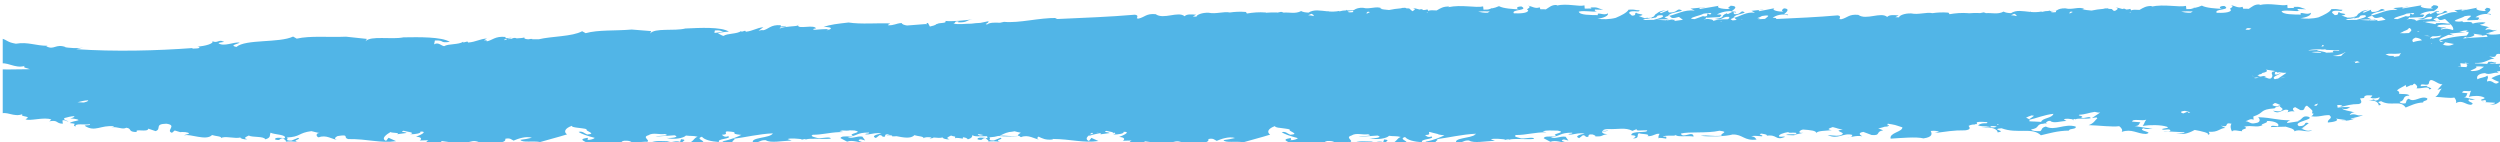 <?xml version="1.0" encoding="utf-8"?>
<!-- Generator: Adobe Illustrator 24.2.3, SVG Export Plug-In . SVG Version: 6.00 Build 0)  -->
<svg version="1.1" id="Capa_2_1_" xmlns="http://www.w3.org/2000/svg" xmlns:xlink="http://www.w3.org/1999/xlink" x="0px" y="0px"
	 viewBox="0 0 1921.8 109.2" style="enable-background:new 0 0 1921.8 109.2;" xml:space="preserve">
<style type="text/css">
	.st0{clip-path:url(#SVGID_2_);}
	.st1{fill:#51B5E7;}
</style>
<g id="Capa_1-2">
	<g>
		<defs>
			<rect id="SVGID_1_" x="2.1" y="-44.4" width="1919.7" height="248.3"/>
		</defs>
		<clipPath id="SVGID_2_">
			<use xlink:href="#SVGID_1_"  style="overflow:visible;"/>
		</clipPath>
		<g class="st0">
			<g>
				<path class="st1" d="M402.9,28.3c-0.1,0.2-0.1,0.4-0.1,0.6C403.1,28.8,403.2,28.6,402.9,28.3z"/>
				<path class="st1" d="M613.7,18.8c-0.1,0.2-0.1,0.4-0.1,0.6C613.8,19.2,613.9,19,613.7,18.8z"/>
				<path class="st1" d="M219.6,109c-1.2,0.2-2.2,0.4-2.8,0.7C218.5,109.5,219.3,109.3,219.6,109z"/>
				<path class="st1" d="M451.2,111.7c0.7-0.2,1.1-0.5,1.3-0.7C451.6,111.2,451.1,111.4,451.2,111.7z"/>
				<path class="st1" d="M619.5,107.1c-0.5,0.2-1,0.4-1.2,0.7C618.7,107.7,619.5,107.4,619.5,107.1z"/>
				<path class="st1" d="M734.6,106.9c-0.1-0.2-0.1-0.4-0.2-0.6C734.4,106.5,734.4,106.6,734.6,106.9z"/>
				<path class="st1" d="M1284.1,15c0.6,0,1.1,0.1,1.6,0.1C1286,14.6,1284.5,14.7,1284.1,15z"/>
				<path class="st1" d="M1971.6,32.6l-3.7,0.4C1968.2,33.1,1969.3,33,1971.6,32.6z"/>
				<path class="st1" d="M1935.7,53.8c0.9-0.1,1.2-0.4,2.3-0.7L1935.7,53.8z"/>
				<path class="st1" d="M2026.4,23.7l-3.8,0.2C2022.9,24,2023.9,24,2026.4,23.7z"/>
				<path class="st1" d="M1981.4,25.9c0.6,0,1.2,0.1,1.8,0.1C1983.5,25.4,1981.8,25.5,1981.4,25.9z"/>
				<path class="st1" d="M1981.4,25.9c-0.4,0-0.7-0.1-1-0.1l1.3,0.5C1981.2,26.1,1981.2,26,1981.4,25.9z"/>
				<path class="st1" d="M1988.2,42.9c0.9,0,1.3-0.3,2.4-0.5L1988.2,42.9z"/>
				<path class="st1" d="M1908.1,15l-2.9,0.1C1905.5,15.3,1906.3,15.3,1908.1,15z"/>
				<path class="st1" d="M1874.3,16.5c0.4,0,0.9,0.1,1.3,0.1C1875.8,16.1,1874.6,16.2,1874.3,16.5z"/>
				<path class="st1" d="M1874.3,16.5l-0.8-0.1l0.9,0.5C1874.1,16.8,1874.1,16.6,1874.3,16.5L1874.3,16.5z"/>
				<path class="st1" d="M1879.3,33.6c0.7,0,1-0.3,1.8-0.5L1879.3,33.6z"/>
				<path class="st1" d="M759.9,109c-1.2,0.2-2.2,0.4-2.8,0.7C758.8,109.5,759.6,109.3,759.9,109z"/>
				<path class="st1" d="M991.5,111.7c0.7-0.2,1.1-0.5,1.3-0.7C992,111.2,991.4,111.4,991.5,111.7z"/>
				<path class="st1" d="M1159.9,107.1c-0.5,0.2-1,0.4-1.2,0.7C1159.1,107.7,1159.8,107.4,1159.9,107.1z"/>
				<path class="st1" d="M1275,106.9c-0.1-0.2-0.1-0.4-0.2-0.6C1274.7,106.5,1274.7,106.6,1275,106.9z"/>
				<path class="st1" d="M1769.9,98.5c0.8,0,1.1-0.2,2.1-0.5L1769.9,98.5z"/>
				<path class="st1" d="M1824.4,15c0.6,0,1.1,0.1,1.6,0.1C1826.4,14.6,1824.8,14.7,1824.4,15z"/>
				<path class="st1" d="M1895.4,24.7C1895.4,24.7,1895.4,24.7,1895.4,24.7C1895.4,24.7,1895.4,24.7,1895.4,24.7
					C1895.4,24.7,1895.4,24.7,1895.4,24.7z"/>
				<path class="st1" d="M2030.4,34.4c3.8-0.8,10.5-2.3,11-3.1c-5.5,1.5-6.1-1.5-11.8,0.4c0.5-0.8,1.4-2.2,4.5-2
					c-4.8-1.5-9.6-1.1-11.6-2.9c4.1,1.3,6.6-0.8,7.4-1.1c-3.6-0.4-10.8,0.3-13.2,1.1c-0.6-2.9-12.9,0.5-9.9-2
					c-1.5,0.8-5.9,0.9-8.3,0.3c0.2-1.3,7.2-2.3,10.2-3.9c14.1-1.8-0.2,2.3,3.1,3.2l10.7-0.5c-1.1-0.4,4.3-2.3-2.8-1.9
					c3.2-2,10-3.5,15.5-2.2c1.2-0.9-2.8-0.7-4-0.7c1.2-0.9,7.9-4.3-0.9-4.6c2.5,0.1-4.2,1.6,0.3,2.5c-3.5,0.5-13.1-0.6-9.3-2.4
					c-4.3,0.6-12.3,2.1-15.8,2.6c-1-1.4,3-0.7,4.8-1.4l-12.3,1.1l3.6,1.5c-9.1-0.9-14.8,3-22,4.3c0.9-2.5,7-2.8,11.7-4.2
					c-4.6-2.8-3,1.6-10.5,1.4c-1-0.4-1.3-1-0.8-1.8l-6,2.3c-1.4-0.2-1.1-0.6-0.5-0.8c-9.4,2.8,0.6,3.3-13,4.8
					c0.9,0.1,1.7,0.2,2.4,0.2c-1.4,0.3-2.9,0.7-4.4,1c-2.6-0.9-4.9-1.8-10.1-0.4c6-1.3,0.2-2.3,8.7-2.6c4.7-1.4-2.6-1-3.6-2.4
					c-2.2,0.5,1.6,2.6-4.7,2.3l0.2-0.4l-10.2,2.9c-8.7-1-19.3,2.7-26.1,1.3c0.6-0.2,1.1-0.5,1.4-0.7c-0.6,0.2-2.3,0.6-3,0.2
					c2.8-0.8,7.9-2.2,8.3-2.9c-4.1,1.5-4.6-1.6-8.9,0.2c0.4-0.7,1.1-2.2,3.4-1.9c-2.9-1.3-5.8-1.3-7.6-2.2c0.3-0.1,0.7-0.2,1-0.3
					c0.8,0,1.5-0.3,2.1-0.6c0.5-0.1,1-0.2,1.3-0.2c-0.4,0-0.8,0.1-1.1,0.1c0.5-0.3,0.9-0.6,1.1-0.7c-2.7-0.5-8.2,0.1-10,0.9
					c-0.4-3-9.7,0.3-7.4-2.2c-1.2,0.8-4.4,0.8-6.3,0.2c0.2-1.3,5.5-2.2,7.7-3.8c10.6-1.7-0.2,2.3,2.3,3.2l8.1-0.3
					c-0.8-0.4,3.2-2.2-2.1-2c2.4-2,7.5-3.4,11.7-2c0.9-0.9-2.1-0.7-3-0.8c0.9-0.9,6-4.2-0.6-4.6c1.9,0.1-3.2,1.5,0.2,2.5
					c-2.7,0.4-9.9-0.8-7-2.5c-3.2,0.6-9.3,1.9-11.9,2.3c-0.8-1.4,2.3-0.6,3.6-1.3l-9.3,1l2.7,1.5c-6.8-1-11.1,2.8-16.6,4
					c0.7-2.5,5.3-2.8,8.8-4.1c-3.5-2.9-2.2,1.6-7.9,1.2c-0.7-0.4-0.9-1-0.6-1.6c0.6,0.1,1.1,0.2,1.6,0.3c1.2-0.9-2.6-0.7-3.8-0.7
					c1.2-0.9,7.4-4.3-0.8-4.6c2.4,0.1-4,1.6,0.3,2.5c-3.3,0.5-12.2-0.6-8.7-2.4c-4,0.6-11.5,2.1-14.8,2.5c-1-1.4,2.8-0.7,4.4-1.4
					l-11.5,1.1l3.3,1.5c-8.5-0.9-13.8,3-20.6,4.3c0.9-2.5,6.5-2.8,10.9-4.2c-4.3-2.8-2.8,1.6-9.8,1.4c-1-0.4-1.2-1-0.8-1.8l-5.6,2.3
					c-0.8-0.1-1-0.3-0.9-0.5c1.8-0.9,3.7-1.6,4.5-1.7c-3.6,0.2-5.5,1.2-7,2.5c-1.2,0.6-1.4,1.1-1.6,1.5c-0.3,0.3-0.5,0.6-0.8,0.9
					c-0.8,0.4-2.5,0.8-6.7,1.2c-1.8-0.5-3.3-1.3-4.8-1.8c0.4,0,0.9,0,1.5-0.1c4.4-1.4-2.4-1-3.3-2.4c-1.9,0.5,0.8,2.2-3.3,2.3
					c-0.9-1.1-3.7-2.1-0.9-3.2c3.8-0.7,6.4,0.8,6.8-0.9c-4,0.1-2.5-0.9-8.5-0.5c-1.1,2.2-5.6,4.5-9.9,6.3c-4.5,1.2-10.4,1.3-14,0.6
					c4.6-0.3,9.1-2.5,7.9-4.1c-2.6,2.3-8.9-1.7-7.5,1.4c-5.3-0.1-14.2,0.1-14.8-2.7c5-1.1,9.9,0.5,14.1-0.2c-1.2,0-2.3-0.7-1.6-1.4
					l6.3,0.2c-4.8-1.3-3.8-2.2-9.9-1.8c0.4,0.2,1.2,0.6,0.6,0.8c-1.5,0-3.4,0.1-4.9,0.1l-0.2-2.5c-4.5,1.2-13.3-1.8-21.6,0.2
					l0.7-0.5c-4.4-0.3-6.1,1.8-8.8,3.4c-0.9-0.1-2.1-0.2-4.2-0.1c-0.1-0.5-0.4-1-0.5-1.5c-3.6,1.3-5.5-0.7-9.1-1.3
					c4.2,1.4-2.8,2.7,0.2,3.5c0.2,2.5-7.2,2.6-11,2.4c-2.3-3.2,11.7-1.9,6-5.2c-3.8-0.2-4.7,1.6-2,2.2c-4.7-0.3-11.9-0.6-15.4-2.5
					c-2,0.9-3.5,1.3-4.9,1.6c-0.5,0-1,0-1.6,0.1c0.1,0,0.3,0.1,0.4,0.2c-0.8,0.2-1.6,0.4-2.4,0.7c-1.2,0-2.4,0-3.4,0.1l-0.3-2.5
					c-5.6,1.3-16.5-1.6-26.8,0.6l0.9-0.5c-4.8-0.2-7,1.4-9.8,3c-2.9-0.2-4.9-0.2-6.2,0.2c-0.1,0.1-0.2,0.3-0.2,0.4
					c-0.1-0.5-0.4-0.9-0.7-1.4c-1.2,0.4-2.3,0.5-3.3,0.5c-0.2-0.3-0.6-0.5-1.5-0.7l-1.3,0.3c-1.6-0.4-3.2-1-5.3-1.2
					c3.3,0.9,1,1.7-0.1,2.5l-1.1,0.2l-1.7-1.5c-0.7-0.1-1.4-0.1-2.2-0.1c-0.2-0.1-0.4-0.2-0.8-0.4c-1.6-0.1-2.8,0.1-3.5,0.4
					c-3.1,0.2-6,0.7-9,1.3c-2.7-0.2-5.2-0.5-7.2-1.1c0.6-0.1,1.2-0.1,1.6-0.1c-3.8-2.2-9.3,0.9-14.4-0.5c-3-0.2-5.5,0.6-6.8,1.6
					c-1.8,0.5-3.5,0.4-5.4,0.4c0-0.2-0.1-0.4-0.2-0.5c-0.2,0.2-0.4,0.4-0.6,0.5c-1.6,0-3.3,0.2-5.4,0.8l0.2-0.4
					c-3,0.6-5.8,0.6-8.4,0.4l0-0.3l-0.8,0.2c-5.6-0.5-10.3-1.7-14.5,1c-2.3-0.1-4.3-0.4-5.7-1.2c-4.4,2.4-9.1,0.8-13.6,1.2
					c-0.3-0.2-0.8-0.4-1.8-0.6l-2.8,0.6c-0.1-0.1-0.4-0.1-0.9-0.1c-2.6-0.1-5.2,0-7.9,0.2l-0.1-0.1c-5.2-0.4-9.9,0-14.5,0.8
					c-0.2-0.4-0.4-0.8-0.8-1.2c-4.8-0.4-8.7-0.1-12.3,0.4c-4.6-1-10.6,1.4-16.3,0.2c-5.3-0.2-9.3,1.7-9.4,3c-0.9,0-1.8-0.1-2.8-0.1
					l2.6-1.4c-3.8-0.2-7-0.7-8.9,1.2c-4.8-4.2-16.1,2.8-22.2-1.6c-7.3-0.7-8.3,2.3-13.2,3.4c-0.4,0-0.8-0.1-1.3-0.2
					c0.3-1,1.4-2.4-1.4-2.8c-16,1.4-30.8,2-47.3,2.8c0.4-0.5,0.4-1-2.6-0.9c2.4-2,7.5-3.4,11.7-2c0.9-0.9-2.1-0.7-3-0.8
					c0.9-0.9,6-4.2-0.6-4.6c1.9,0.1-3.2,1.5,0.2,2.5c-2.7,0.4-9.9-0.8-7-2.5c-3.2,0.6-9.3,1.9-11.9,2.3c-0.8-1.4,2.3-0.6,3.6-1.3
					l-9.3,1l2.7,1.5c-6.8-1-11.1,2.8-16.6,4c0.7-2.5,5.3-2.8,8.8-4.1c-3.5-2.9-2.2,1.6-7.9,1.2c-0.7-0.4-0.9-1-0.6-1.6
					c0.6,0.1,1.1,0.2,1.6,0.3c1.2-0.9-2.6-0.7-3.8-0.7c1.2-0.9,7.4-4.3-0.8-4.6c2.4,0.1-4,1.6,0.3,2.5c-3.3,0.5-12.2-0.6-8.7-2.4
					c-4,0.6-11.5,2.1-14.8,2.5c-1-1.4,2.8-0.7,4.4-1.4l-11.5,1.1l3.3,1.5c-8.5-0.9-13.8,3-20.6,4.3c0.9-2.5,6.5-2.8,10.9-4.2
					c-4.3-2.8-2.8,1.6-9.8,1.4c-1-0.4-1.2-1-0.8-1.8l-5.6,2.3c-0.8-0.1-1-0.3-0.9-0.5c1.8-0.9,3.7-1.6,4.5-1.7
					c-3.6,0.2-5.5,1.2-7,2.5c-1.2,0.6-1.4,1.1-1.6,1.5c-0.3,0.3-0.5,0.6-0.8,0.9c-0.8,0.4-2.5,0.8-6.7,1.2c-1.8-0.5-3.3-1.3-4.8-1.8
					c0.4,0,0.9,0,1.5-0.1c4.4-1.4-2.4-1-3.3-2.4c-1.9,0.5,0.8,2.2-3.3,2.3c-0.9-1.1-3.7-2.1-0.9-3.2c3.8-0.7,6.4,0.8,6.8-0.9
					c-4,0.1-2.5-0.9-8.5-0.5c-1.1,2.2-5.6,4.5-9.9,6.3c-4.5,1.2-10.4,1.3-14,0.6c4.6-0.3,9.1-2.5,7.9-4.1c-2.6,2.3-8.9-1.7-7.5,1.4
					c-5.3-0.1-14.2,0.1-14.8-2.7c5-1.1,9.9,0.5,14.1-0.2c-1.2,0-2.3-0.7-1.6-1.4l6.3,0.2c-4.8-1.3-3.8-2.2-9.9-1.8
					c0.4,0.2,1.2,0.6,0.6,0.8c-1.5,0-3.4,0.1-4.9,0.1l-0.2-2.5c-4.5,1.2-13.3-1.8-21.6,0.2l0.7-0.5c-4.4-0.3-6.1,1.8-8.8,3.4
					c-0.9-0.1-2.1-0.2-4.2-0.1c-0.1-0.5-0.4-1-0.5-1.5c-3.6,1.3-5.5-0.7-9.1-1.3c4.2,1.4-2.8,2.7,0.2,3.5c0.2,2.5-7.2,2.6-11,2.4
					c-2.3-3.2,11.7-1.9,6-5.2c-3.8-0.2-4.7,1.6-2,2.2c-4.7-0.3-11.9-0.6-15.4-2.5c-2,0.9-3.5,1.3-4.9,1.6c-0.5,0-1,0-1.6,0.1
					c0.1,0,0.3,0.1,0.4,0.2c-0.8,0.2-1.6,0.4-2.4,0.7c-1.2,0-2.4,0-3.4,0.1l-0.3-2.5c-5.6,1.3-16.5-1.6-26.8,0.6l0.9-0.5
					c-4.8-0.2-7,1.4-9.8,3c-2.9-0.2-4.9-0.2-6.2,0.2c-0.1,0.1-0.2,0.3-0.2,0.4c-0.1-0.5-0.4-0.9-0.7-1.4c-1.2,0.4-2.3,0.5-3.3,0.5
					c-0.2-0.3-0.6-0.5-1.5-0.7l-1.3,0.3c-1.6-0.4-3.2-1-5.3-1.2c3.3,0.9,1,1.7-0.1,2.5L1085,8l-1.7-1.5c-0.7-0.1-1.4-0.1-2.2-0.1
					c-0.2-0.1-0.4-0.2-0.8-0.4c-1.6-0.1-2.8,0.1-3.5,0.4c-3.1,0.2-6,0.7-9,1.3c-2.7-0.2-5.2-0.5-7.2-1.1c0.6-0.1,1.2-0.1,1.6-0.1
					c-3.8-2.2-9.3,0.9-14.4-0.5c-3-0.2-5.5,0.6-6.8,1.6c-1.8,0.5-3.5,0.4-5.4,0.4c0-0.2-0.1-0.4-0.2-0.5c-0.2,0.2-0.4,0.4-0.6,0.5
					c-1.6,0-3.3,0.2-5.4,0.8l0.2-0.4c-3,0.6-5.8,0.6-8.4,0.4l0-0.3l-0.8,0.2c-5.6-0.5-10.3-1.7-14.5,1c-2.3-0.1-4.3-0.4-5.7-1.2
					c-4.4,2.4-9.1,0.8-13.6,1.2c-0.3-0.2-0.8-0.4-1.8-0.6L982,9.7c-0.1-0.1-0.4-0.1-0.9-0.1c-2.6-0.1-5.2,0-7.9,0.2L973,9.6
					c-5.2-0.4-9.9,0-14.5,0.8c-0.2-0.4-0.4-0.8-0.8-1.2c-4.8-0.4-8.7-0.1-12.3,0.4c-4.6-1-10.6,1.4-16.3,0.2c-5.3-0.2-9.3,1.7-9.4,3
					c-0.9,0-1.8-0.1-2.8-0.1l2.6-1.4c-3.8-0.2-7-0.7-8.9,1.2c-4.8-4.2-16.1,2.8-22.2-1.6c-7.3-0.7-8.3,2.3-13.2,3.4
					c-0.5,0-0.8-0.1-1.3-0.2c0.3-1,1.4-2.4-1.5-2.8c-19.8,1.7-37.7,2.3-59.2,3.3c-0.7,0-1.4,0-2.1,0c0.3-0.3,1.3-0.6,1.8-0.8
					c-14.6-0.2-28.9,4.1-41.1,3c-0.7,0.2-1.9,0.4-3.1,0.7c-4.2-0.2-7.9-0.3-10,1.4c-0.3-0.2-0.7-0.4-1-0.5c1.1-0.4,2.2-1,2.2-2.1
					l-6.3,1.3c-2.1,0-4.5,0.3-7,0.6c-4.9-0.1-9.7,1-14-0.2c2.3,0.3,0.7-2.5,4.5-1.3c-0.6,0.2-0.2,0.4-0.8,0.5
					c8.2,0.1,5.2-1.4,11.2-2.3c-6.7,0.9-15.1,1.7-20.8,1.2c1.4,2.2-4.9,1-6.6,2.5l-0.4-0.2c0,1-3.8,1.7-4.9,2l-1.5-2.8
					c-1.5,0.2-1,0.7-0.9,1.1c-0.3-0.1-0.6-0.1-1-0.2c-4.8,0.4-9.4,0.8-14.1,1.1c-2.2-0.3-3.9-0.9-4.2-1.9c-4.6,0.3-5.8,2-10.6,1.7
					c0.4-0.7,1.5-1,1.7-1.4c-10-0.4-22.3,0.8-31.9-0.7c-7.7,0.9-14.4,1.5-19.2,3.5c2.1-0.3,8.2,0.3,4.4,2c-0.3,0.2-0.6,0.2-0.9,0.3
					c-0.4,0-0.8,0-1.2,0.1c0.2-0.4,1.6-0.7,2.3-0.9c-3.8,0-7.7,0.3-11.4,0.6c-1.5-0.3-2.4-0.5,1-1.1c-1.7-3.2-13.9,0.9-13.8-2.3
					c-1.5,1-10.7,0.6-14,2.4c-0.8-1.4,4.9-1.1,4.9-2l-4.2,0.5l0-1c-8-0.7-9.4,3.3-14.1,4l0.2-0.4l-3.2,0.6l3.7-2.7
					c-5.1,0.5-7.7,2.8-13.4,3.5l-0.6-0.8l-3.4,1c0.6-0.2,0.8-0.5,0.4-0.8c-3.2,2.5-10.6,1.7-13.6,3.8c-1.5-0.2-2.8-1.5-4.4-1.8
					c1-0.4,2.2-0.8,4.8-1.2c0.8,0,1.9-0.1,3.7-0.3c-6-3.8-22.4-2.9-33.4-2.4c-8.8,2.2-23.5-0.7-27.2,3.9l0.9-1.9l-15-1.2
					c-12.7,1.1-25.8,0.1-35.4,2.8l-2.7-1.5c-7.6,4.2-23.5,3.8-33.4,6.2c-1.6-0.1-3.4,0-5.1,0c0.1-0.1,0.2-0.2,0.3-0.3
					c-0.9-0.1-2,0.1-3.1,0.3c-1.9-0.1-3.3-0.3-3.3-1.4c-0.7,0.4-3,0.5-5.7,0.7c-1.6-0.8-2.8-0.2-4,0.3c-0.8,0.1-1.6,0.2-2.3,0.3
					c-0.3-0.1-0.6-0.2-0.9-0.3c1.5-0.2,3.1-0.3,3.1-0.8l-4.5,0.4v-1c-8.1-0.8-10,2.6-14.5,3.4l0-0.8c-0.8,0-1.4,0-2.1,0l2.3-1.4
					c-5.5,0.3-8.3,2.6-14.4,3.1l-0.6-0.8l-3.7,0.9c0.6-0.1,0.8-0.5,0.4-0.7c-3.5,2.4-11.4,1.4-14.6,3.4c-2.4-0.4-4.5-3.4-7.7-1.4
					l0.6-3c8.1-0.3,3,2.2,11.5,1.1c-6.3-4-23.9-3.7-35.6-3.5c-9.5,1.9-25.1-1.5-29.2,3l1-1.8l-16-1.7c-13.6,0.6-27.5-0.9-37.9,1.5
					l-2.8-1.6c-10.7,5.1-36.5,1.8-43.6,8c-6-1.4,1.8-2.3,2.5-3.4c-4.5-0.6-12,3.4-16.2,0.6c0-1,6.3-0.8,3.5-1.4
					c-3.2-1.8-4.6,1.7-8.3-0.3c1.6,1.9-5.9,3.9-11.4,4.2c0.7,0.1,1.1,0.2,1.4,0.3c0.8,1.4-3.3,1.1-5.5,1.3c0,0,0.2-0.4,0.8-0.5
					c-28.1,2.1-60.3,2.9-89.9,0.9l5.5-1.3c-4.2,1-11.8,0.2-14.2-0.2l0.6-0.1c-7.9-2.9-8.9,2.7-15-0.7l1.2-0.3
					c-9.5,0-15.2-3.2-24.5-1.6C5.2,32.4,6,30.9,1,29.5c-4.2,0-6.3,1.8-6.5,2.2l2,0.2c1.3,1-0.4,1.3-2.6,1.5
					c-1.7-0.9-2.9-1.7-6.1-2.7c-5.1-0.4-7.6,1.2-7.9,1.6l2.4,0.3c2.5,1.9-5.4,0.9-9.1,1.4c2.5,2.9,0.7,6.9,10.7,10.4
					c7.6-0.3,7,4.9,15.5,5.1c5.1-3.1,11.9,3.7,19.9,1.1c-2.8,1.4,2.1,1.8,3.7,2.6c-10.6,0.2-21.1,0.3-31.3,0l6.3-1.5
					c-4.9,1.2-13.6,0.7-16.4,0.4l0.7-0.2c-9.2-2.6-10.3,3.1-17.4-0.1l1.4-0.3c-11,0.4-17.7-2.6-28.4-0.6c-8.5-0.9-7.6-2.4-13.5-3.6
					c-4.9,0.2-7.2,2-7.5,2.4l2.4,0.1c2.6,1.6-5.1,1.5-8.6,2.4c2.6,2.6,1.3,6.8,11.3,9.2c7.3-1.1,7.2,4.1,15.4,3.4
					c4.6-3.7,11.8,2.3,19.2-1c-3.9,2.5,9,1.1,2.5,3.9c2.1,1.2,8.5-0.3,14.4-0.8c1.3,2.2,2,4.8,8.1,6.8c-1.8,0.2-3.9,0.3-5.3,0.6
					c2.3,2.7,1.1,6.8,10,9.6C-7.2,83.2-7.5,88.4,0,88c4.3-3.5,10.7,2.7,17.5-0.4c-3.6,2.4,8.1,1.4,2.1,4c2.8,1.9,14.5-2,19.9,0.3
					c-0.9,0.5-0.7,1.1-1.9,1.4c7.5-1.4,5.1,1.7,10.7,1.8L48,92.6c2.1-0.8,2.8,1,4.7,0.6c-1.5-0.3-4.7-1.5-3-2.5
					c2.6-0.6,4.7-1.4,7.5-1.4c0,1-1.9,1.4-3.2,1.7c0,0,6,0.3,6.4,1.4c-2.1,0.8-4.9,0.8-6.8,2.2c7.9,0.8,0.6,0.8,4.5,2.8
					c-1.1-3,6.8-1.2,11.1-1.9c0.4,1.2-3,0.4-4.1,1.2c8.1,5.2,12.2-0.8,22.6,0.4c-0.2,0.4-1.5,0.7-2.1,0.8c4.9-0.8,8.3,2,11.5,0.3
					c4.7,0.6,0.8,3.3,8.1,3.3c-2.1-3,8.5,0.6,8.8-2.6l5.6,1.9c4.9-1.7-1.3-5.5,8.3-5.7c8.8,1.2-0.9,5.3,4.3,7l2.1-1.8l4.3,1.3
					l-0.6,0.1c2.6-0.6,7.2,0,7.3,0.9c-0.4,0.7-3.2,0.7-3.6,1.5c4.2-1.6,16.8,4.5,21.3-0.3c2.5,0.9,7.7,0.9,7,2.4
					c2.3-2.1,11.4,0.8,14.8-0.6c-0.5,0.7,2.8,1.9,5.3,1.4c-3.4-0.8-1.3-1.6,1.1-2.8c3,1.6,11.5,0.3,12.8,2.9c4.7-1.4,3-3.2,4-5.1
					c3,1.6,12.6,1.3,10.9,4.3c-2.6-0.4-8.3-1-7.3,1c4.9,1.1,2.1-0.8,6.2-1.1c-0.3,0.5,2.7,1.8,2,2.7c2.4-0.3,5.7-0.3,9.1,0.3
					c-5.3-1.4,3.4-2.1,0.2-3.2l-5.1,2.1c-6.2,0.1-1.3-1.6-3.6-2.4c10.9-0.5,8.8-3.6,19-4.9c1.9,0.5,5.3,1.4,6.4,1.4
					c-3.4,0.1-2.8,2.9-0.8,3.4c5.7-2.3,10.2,1.5,14.9,2.1c-4.1-0.7-1.9-2.4-0.4-3.1c9.8-1.6,3.8,1.1,8.1,2.3
					c15.1-0.2,24.8,3.4,36.9,1.6l-5.8-2.6l-1.9,2.4c-4.5-1.9,0.9-5.3,3.4-6.8c0.6,0.8,8.1,0.4,5.1,1.7l7.3-1c-1.1-1-5.8-0.6-2.4-1.7
					c2.4,0.8,9.8,1.3,5.1,2.7c3.8,0.1,8.7-0.7,7.9-2.1c6.2-0.1-0.6,3-3.4,4c4.9,0.2,4.3,2.2,2.8,2.9l6.8-0.2c-1.5,0.6-1.5,1.6-3,2.3
					c4.5,0.9,7.7-1.7,11.5,0.3l1.7-2c12.4,1.7,11.1,2,22.6,2.3l-1.9-1.5c8.8-2.6,6.4,2.4,18.1,1.4c6.6-0.9,10.9-1.5,10-3.9
					c3.8-0.9,4.7,0.6,6.4,1.4c3-1.3,9.4-3.7,14.1-2.2c-3.2,0.7-5.8,1.3-8.8,1.6c0.9,2.4,10.2,0.6,15.1,1.7
					c3.4-1.1,14.5-3.9,20.7-5.9c-2.8-1.9-1.7-4.7,3.8-6.6c-0.9,1.5,7.5,1.5,11.3,2.6c-1.9,1.4,8.5,3.5,0.4,4.1
					c-2.3-0.8-3.4-2.8-6.6-2c1.9,1.5,7,3.2,12.4,4.6c-0.4,0.7-3.2,1.7-6,1.6c1.5-0.6,0.6-1.1,0.4-1.7c-9.8,1.6,2.1,3.4,0.6,5.2
					c2.6-0.5,8.2-0.1,5.6-1.5c5.1,3.6,15.6-1.9,21.1,1c0.2-0.4-3-1.6,0.9-2.4c5.8-0.3,5.3,1.4,7.7,2.1c1.7-1,10.5-1.7,9.6-1.2
					c3.8-0.9-4.1-3.6,1.3-5.1c3.6-2.4,8.5-0.3,12.8-1c5.1,1.7-5.1,1.1-7.2,2l14.5-1c4.3,1.3-1.9,2.4-6.2,2c5.8,1.6,13.2,0.2,15-1.8
					c3.6,0.5,5.5,0,9,0.9c-3.4,1.1-3.2,4.6-8.5,5.1c-8.8-0.3,3.2-2.6-4.3-3.2l-0.7,2.1c-3.2-1.2-5.7,0.3-9.2,0.5
					c-1.9-0.5,0.4-0.7,1.7-1c-6.2,0.1-11.1-1-15.8,1.3c8.3,2,20.9-0.5,24.6,1.9l16.6-2.8c0-1-5.8-2.5-1.1-3.9
					c1.9,2.4,6.8,3.6,13.2,4.1c-2.3-2.7,10.3-2.3,7-4.5c-3,1.3-4.5-0.9-4.9-1.1c6.2-0.1,0.8-2.4,4.3-2.6c11.3,0.7-0.4,1.7,10.7,2.7
					c-2.3,1.2-8.3,3.8-14.5,4.9c0.4,1.2,6.2-0.1,8.8,1.2c-3.6-1.4,2.6-2.5-0.4-3.1c9-1.1,19.5-3.7,30.3-4.2
					c-1.7,3.9-18.4,2.9-15,7.5c5.3-0.6,5.3-2.5,9.6-2.2c3.6,2.4,12.6,0.4,19.9,0.3l-3.2-1.2c2.8-0.9,7.9-0.2,11.1,0.1l-0.8,0.5
					l3.2-0.7c0.5,0.1,0.6,0.2,0.6,0.4c3.5-1.2,12.4,0,19.1-0.6c0-1.9-6.6-0.1-9.8-0.4c-0.9-0.4-7-1.3-4-2.6c7.2,0,12.6-1.7,20-2
					c0.2,0,0.4,0,0.7,0c0,0,0,0,0,0c0.9,0,1.8-0.1,2.8-0.1l-3-0.6c0.7-0.3,1.5-0.5,2.3-0.6c1.8,0.1,4.2,0.3,5.6-0.1
					c1.2,0,2.4,0.1,3.6,0.1c8.1,1.4-6,2.6-1.1,3.8c-3.2,1.7-8.8-0.3-9.6,2.1l5.1,2.7c4.3-1.6,9,0.9,12,0.5l-3.2-1.2
					c0.6-2.1,3.6-0.5,5.1-0.2l-2.2-3c-4.7-0.6-7.9,2.1-11.3,0.3c8.3-0.9,6.4-3.4,16.4-3.4c0.4,1.2-1.9,0.4-3,1.3
					c3.4,0.8,7-1.6,12.6-0.6c-3.2,0.7-8.3,1.9-4.3,3.5l3-2.3c2.6,0.4,1.5,1.3,2.5,1.3c3.6,0.5-0.8-2.4,4.9-1.8c0,0,0.1,0,0.1,0.1
					c-0.9,0.2-2,0.4-2.2,0.8c0.9-0.3,2.2-0.3,3.8-0.1c0.5,0.2,0.7,0.5,0.3,0.7c1.8,0,2.8,0,3.5-0.1c5.1,1,11,2.2,13.7-0.8
					c2.5,0.9,7.7,0.9,7,2.4c1-1,3.5-0.9,6.2-0.7c-0.4,0.3-1,0.6-1.5,0.9c1.8-0.1,2.7-0.4,3.1-0.8c2.7,0.3,5.4,0.5,7-0.1
					c-0.5,0.7,2.8,1.9,5.3,1.4c-3.4-0.8-1.3-1.6,1.1-2.8c0.8,0.4,1.9,0.6,3.2,0.8c-0.1,0.4-0.1,0.9,0,1.3c0.4-0.8,5.1,0.2,6,0.3
					c-0.4-0.2,0-0.7,0-1.1c1.8,0.2,3.2,0.7,3.7,1.6c3.2-0.9,3.4-2.1,3.6-3.4c0,0,0-0.1,0-0.1c0.4,1.8,6.4,1,11,1.1
					c0.5,0.4,0.7,0.9,0.3,1.5c-2.6-0.4-8.3-1-7.3,1c4.9,1.1,2.1-0.8,6.2-1.1c-0.3,0.5,2.7,1.8,2,2.7c2.4-0.3,5.7-0.3,9.1,0.3
					c-5.3-1.4,3.4-2.1,0.2-3.2l-5.1,2.1c-6.2,0.1-1.3-1.6-3.6-2.4c3.3-0.2,5.4-0.6,7-1.1c4.7,0.5,11,0.5,16.2,0
					c0.3,0.4,0.7,0.8,1.3,0.9c5.7-2.3,10.2,1.5,14.9,2.1c-3.1-0.5-2.6-1.7-1.5-2.5c2.8,1.3,5.4,2.9,11.1,2.2
					c-0.1-0.2-0.2-0.3-0.3-0.4c14.2,0.1,23.6,3.3,35.3,1.6L839,106l-1.9,2.4c-2.7-1.1-1.9-2.8-0.2-4.2l2.6,0.1l-1.5-0.3l7.3-1.6
					c1.1,0.2,1.7,0.4,0.4,0.9l7.3-1c-1.1-1-5.8-0.6-2.4-1.7c1,0.3,3,0.6,4.6,1c0.3,0.3,0.5,0.6,0.4,1.1c0.1-0.3,0.4-0.6,0.7-0.8
					c1.3,0.4,1.6,0.8-0.5,1.5c3.8,0.1,8.7-0.7,7.9-2.1c6.2-0.1-0.7,3-3.4,4c4.9,0.2,4.3,2.2,2.8,2.9l6.8-0.2c-1.5,0.6-1.5,1.6-3,2.3
					c4.5,0.9,7.7-1.7,11.5,0.3l1.7-2c12.4,1.7,11.1,2,22.6,2.3l-1.9-1.5c8.8-2.6,6.4,2.4,18.1,1.4c6.6-0.9,10.9-1.5,10-3.9
					c3.8-0.9,4.7,0.6,6.4,1.4c3-1.3,9.4-3.7,14.1-2.2c-3.2,0.7-5.8,1.3-8.8,1.6c0.9,2.4,10.2,0.6,15.1,1.7
					c3.4-1.1,14.5-3.9,20.7-5.9c-2.8-1.9-1.7-4.7,3.8-6.6c-0.3,0.6,0.9,1,2.7,1.3l-0.8,0.1c0.4-0.1,0.7-0.1,1-0.1
					c2.6,0.4,6.2,0.7,8.4,1.3c-1.9,1.4,8.5,3.5,0.4,4.1c-2.3-0.8-3.4-2.8-6.6-2c1.9,1.5,7.1,3.2,12.4,4.6c-0.4,0.7-3.2,1.7-6,1.6
					c1.5-0.6,0.6-1.1,0.4-1.7c-9.8,1.6,2.1,3.4,0.6,5.2c2.6-0.5,8.2-0.1,5.6-1.5c5.1,3.6,15.6-1.9,21.1,1c0.2-0.4-3-1.6,0.9-2.4
					c5.8-0.3,5.3,1.4,7.7,2.1c1.7-1,10.5-1.7,9.6-1.2c3.8-0.9-4.1-3.6,1.3-5.1c3.6-2.4,8.5-0.3,12.8-1c5.1,1.7-5.1,1.1-7.2,2l14.5-1
					c4.3,1.3-1.9,2.4-6.2,2c5.8,1.6,13.2,0.2,15-1.8c3.6,0.5,5.6,0,9,0.9c-3.4,1.1-3.2,4.6-8.5,5.1c-8.8-0.3,3.2-2.6-4.3-3.2
					l-0.7,2.1c-3.2-1.2-5.7,0.3-9.2,0.5c-1.9-0.5,0.4-0.7,1.7-1c-6.2,0.1-11.1-1-15.8,1.3c8.3,2,20.9-0.5,24.6,1.9l16.6-2.8
					c0-1-5.8-2.5-1.1-3.9c1.9,2.4,6.8,3.6,13.2,4.1c-2.3-2.7,10.3-2.3,7.1-4.5c-3,1.3-4.5-0.9-4.9-1.1c5.5-0.1,1.9-1.9,3.4-2.4
					c2.1,0.5,4.2,1.2,6.3,1.6c0.3,0.3,1.5,0.7,5.2,1c-2.3,1.2-8.3,3.8-14.5,4.9c0.4,1.2,6.2-0.1,8.8,1.2c-3.6-1.4,2.6-2.5-0.4-3.1
					c9-1.1,19.4-3.7,30.3-4.2c-0.1,0.2-0.2,0.3-0.3,0.4c-0.9,0-1.9,0-2.7-0.2c0.9,0.2,1.7,0.3,2.5,0.4c-3.3,3.1-17.6,2.4-14.4,6.8
					c5.3-0.6,5.3-2.5,9.6-2.2c3.6,2.4,12.6,0.4,19.9,0.3l-3.2-1.2c2.8-0.9,7.9-0.2,11.1,0.1l-0.8,0.5l3.2-0.7
					c0.5,0.1,0.6,0.2,0.6,0.4c3.5-1.2,12.4,0,19.1-0.6c0-1.9-6.6-0.1-9.8-0.4c-0.9-0.4-7-1.3-4-2.6c8.3,0,14.1-2.2,23.5-2.1l-3-0.6
					c3-1.3,7-0.6,11.5-0.7c8.1,1.4-6,2.6-1.1,3.8c-3.2,1.7-8.8-0.3-9.6,2.1l5.1,2.7c4.3-1.6,9,0.9,12,0.5l-3.2-1.2
					c0.6-2.1,3.6-0.5,5.1-0.2l-2.2-3c-4.7-0.6-7.9,2.1-11.3,0.3c8.3-0.9,6.4-3.4,16.4-3.4c0.4,1.2-1.9,0.4-3,1.3
					c3.4,0.8,7-1.6,12.6-0.6c-3.2,0.7-8.3,1.9-4.3,3.5l3-2.3c2.6,0.4,1.5,1.3,2.6,1.3c3.6,0.5-0.8-2.4,4.9-1.8
					c0.8,0.4,2.8,1,1.9,1.5c6.6,0.1,3.2-0.7,9.4-1.8c-3.1,0-4.5-1.1-4.1-2.2c1.9,0.2,3.7,0.2,4.7-0.9c-1.7,0.8-3.1,0.8-4.4,0.4
					c0.6-0.6,1.8-1.1,3.8-1.2c8.1,0.4,13.7-1.5,19.2,1.4l3.6-1.5c-2.3,2.1,5.1,0.8,7.7,1.1c0.8,2.4-12.2-0.1-12.2,3.7
					c5.3,0.4,3,1.6,1.3,2.6c5.8-0.3,2.2-2.7,4.7-4.2c0,1,9.8,0.4,6.4,2.4c4.9,0.2,5.8-2.3,9.4-1.8c-0.6,0.9-1.2,2.1-0.8,3.4
					c0.4-0.8,5.1,0.2,6,0.3c-0.8-0.5,1.7-2-2.6-1.4c1.1-1.8,10,0,9.8-1.6c0.4,2.1,9.2,0.5,13.7,1.4c-0.4-5-8.3,1.9-9.8-2.3
					c6-1.7,20.1,0,29.7-2.2c8.3,1,0,1.9,1.7,3.8c-7.7,0.8-9.6-0.7-16.2,0.1c7.3,0.9,19.2,0.5,24.6-1c7.9-0.2,8.8,5.1,18.4,3.9
					c-1.3-1.6-1.1-2-4.1-2.6c2.6-0.6,5.6,0,8.3,0.1c1.7-1-4.3-1.3-0.4-2.1c1.5,0.3,4.7,0.6,4.1,1.6l-0.6,0.1c9.2-1.4,6.6,4,14.5,0.9
					c-0.6-0.8-2.3,0.2-4.3-0.3c-1.5-1.3,3.4-3,7.1-3.5c-0.7,1.1,3.2,0.2,5.8,0.6c1.7,1.9-6.4,0.5-7.7,1.7l7.1,0.3l-1.5-0.3l7.7-1.7
					c-5.3,0.6-2.6-2.3-0.2-2.5c5.3,0.4,10.7,0.8,10,2.9c0.7-2.1,7.3-1.9,12-2.4c-5.1-0.8-0.6-1.8,0.8-2.4l3.7,1c0,0-0.1,0.1-0.1,0.1
					c0.4,0.1,0.7,0.2,1.1,0.2l3,0.8c-8.1,0.5,1.7,1.9-0.2,3.3c-2.3,2.1-7.3,1-11.5,0.7c8.3,3.9,11.8-2,19-0.1c0,1-0.7,2.1-3.8,1.8
					c1.3,0.7,6.6-1.8,11.5-0.7c-1.3-0.7-4.1-2.6,0.8-3.4l6.4,2.4c7.5,0.6,2.6-2.5,8.8-3.6l-3.8-1.6c0.4,0,0.8,0,1.2-0.1
					c1.5-0.4,2.9-0.7,3.9-1.1c1.7,0,3.1-0.2,3.2-1.2c-0.5,0-0.9,0.1-1.4,0.1c0.3-0.4,0.5-0.8,0.5-1.2c1.7,0.2,2.9,0.4,3.8,0.6
					c0.1,0.1,0.1,0.1,0.2,0.2c0.1,0,0.1-0.1,0.2-0.1c2.2,0.4,3,0.9,7,2.1c0.2,3.5-10.3,4.2-9,8.7c8.1-0.5,19.8-1.6,25.2-0.2
					c7.3-1,6.6-3.7,5.6-5.7c3-0.4,4.5,0,6.4,0.5l-3.4,1.1c9-1.1,14.1-2.2,23.5-2.1c4.4-0.5,3.7-2,2.6-3.4c0.6-0.4,1.7-0.8,2.9-1
					l2.2-0.1l-0.3-0.2c0.7-0.1,1.2-0.1,1,0.1c0.9-0.4,0.8-0.9,0.4-1.6c2.2-0.6,5.6-0.2,8.3-0.1c0,0.4-0.4,0.7-0.8,0.9
					c-2.3-0.1-4.4-0.1-6.4,1.6c4.7,1.7,11.4-0.3,14.4,1c-1.1,0.5-2.5,0.8-4.4,0.4c-0.4-0.2-0.2-0.6-0.6-0.8l-6.8,1.2
					c7.9-1.1,12.6,1.3,12.4,3.6c7.9-1.1-6.4-2.4,3-3.2c12.4,4.6,23.5-1.1,30.3,5.4c5.8-1.3,12.6-3.5,21.6-3.6c0-1.9,6-0.7,5.1-3.1
					c-8.5-2.6-16,3.6-22.9,0c-3.8,0.9-2.6,2.5-4.3,3.5c-3.4,0.1-6.6-0.1-7-1.3c6.7-1,3.6-3.7,8.7-4.4c0,0.1,0,0.1,0.1,0.2
					c0.5-0.1,0.9-0.2,1.3-0.4c0.6,0,1.3-0.1,2.1-0.1c-0.2-0.2-0.5-0.4-0.9-0.6c1.1-0.7,1.7-1.5,3.4-1.3c2.3,2.3,7.8,0.2,12.4,0.1
					l-2-1.2c1.7-1,4.9-0.3,6.9-0.1l-0.5,0.5l2-0.8c0.3,0.1,0.4,0.2,0.4,0.4c2.2-1.2,7.7-0.1,11.8-0.9c0-1.9-4.1,0-6.1-0.2
					c-0.2-0.2-0.8-0.4-1.5-0.6c2.6-0.3,0.6-0.9-1.5-1.4c0.1-0.2,0.2-0.3,0.4-0.5c4.3-0.1,7.6-1.6,11.9-2.2c1.5,0.4,3,0.7,4.2,0.5
					l-6.4,4.3l3.7-0.6c0,0.1-0.1,0.1-0.1,0.2l0.6,0.5c-1.9,1.7-2.7,3.9-6.7,5.3c7.7,0.2,18.6,1.6,23.5,0.8c1.9,1.5,2.8,2.9,1.9,4.4
					c7.7-2.7,11.9,1.5,18.6,1.6c7-1.6-7-2.3-1.9-4.4c2.1,1.1,6,0.3,7.9-0.2c-2.1,0.8-9.6-0.7-14.7-1.5c3.8,0.1,3.4-2,4.5-2.9
					l-6.4-0.5c0.4-2.6,7.9-0.2,10.9-1.5c-1.9,2.4-0.9,2.4-2.8,4.8c5.6-0.9,13.9-0.9,18.6,0.6c2.8,1-2.3,1.2-3.8,1.8
					c1.3,1.6,5.6-0.9,6.6,1.1c-0.9,1.5-3.4,0.1-5.3,0.6l16.2,0.8c0,0.9-4.1,1.2-6.6,0.8c4.9,1.1,8.5,0.6,14.3-2.6
					c5.5,1,11.9,2.4,10,3.8c2.6-0.6,0.9-1.5,0.8-2.4c7.5,0.6,8.3-2.8,12.8-2.9l-3.4-1.8c7.2,1.9,1.7-2.9,8.1-1.5
					c-1.1,1.8-0.7,4,0.4,6c1.1-1.8,5.1-0.2,7.9-0.2c-1.7-1.9,6-1.7,1.5-3.5c6.4-1.4,9.4,1.1,14.1-1.2c-3-0.6,5.6-1.9,3-3.2
					c6.2-0.1,10.5,2.1,8.8,4.1c-2.2-0.2-5.6-1-5.3,0.6l11.3-0.3c2.8,1,6.4,1.4,6.8,3.6c3.6-2.4,10.7,1.8,13.4-1.1
					c-3.8,1.8-6.8-0.7-8.3-1l1.8-0.4c-0.2,0-0.5,0-0.9-0.1l4.9-3.7c-4.7-1.5-0.8,2.4-7.5,2.3c-5.7-3.5,13.1-5.1,7.1-7.3
					c-4.9-1.1-4.1,2.2-8.1,3.4l1.1,0.1l-9.2,1.4c-0.4-1.2,2.4-2.1,2.4-2.1c-11.1-0.1-12.8-1.9-24.8-2.4c0.9,0.4,3.2,4.1-2.2,4.6
					c-3.8,0.9-4.3-1.3-7.4-1.5c1.9-0.4,3.6-2.4,6.2-1.1l-0.2-2.5c9-3,4.3-5.4,16.4-6.3c0.2-0.8,1.9-1.3,4.2-1.8
					c-1,0.7,2.7,1.7,1.7,2.8c-1.4,2.2-4.5,1.1-7.2,0.8c5.2,3.8,7.3-2.2,11.8-0.4c0,1-0.4,2.1-2.4,1.9c0.8,0.6,4.1-1.9,7.2-0.8
					c-0.8-0.7-2.6-2.6,0.5-3.4l4,2.3c4.4,0.4,1.9-2.3,5-3.5c1.6,1.4,3.3,2.7,4.3,4.1c-0.2,0.6-0.4,1.2-0.2,2c0.3,0,0.6-0.1,0.9-0.1
					c0,0.8-0.5,1.5-1.7,2.2c6.2,0.8,8.3-0.9,13.9-0.9c3.4,2.8-1.7,2.9-1.1,5.7c4.1-0.3,9.2-1.4,6.2-3l7.7,1.1
					c0.2,0.6-2.6,0.6-3.6,0.5c3,0.6,8.8-0.7,10.5-1.7c-0.6,0.1-2.6,0.6-3.4,0.1c3.2-0.7,9-2,9.4-2.8c-4.7,1.4-5.1-1.7-10,0
					c0.4-0.7,1.3-2.2,3.8-1.8c-4.1-1.6-8.1-1.4-9.8-3.2c3.4,1.4,5.6-0.6,6.3-0.9c-2.4-0.4-6.8-0.2-9.6,0.3c0-0.7-0.2-1.3-0.4-1.9
					c1.9-0.4,2.8-0.1,4,0.4l-2.1,1.1c5.6-1.2,8.7-2.4,14.6-2.4c3.3-0.6,1.9-2.7,1.1-4.3l3.6-0.4l-0.6-0.4c0.8-2.2,4-1.5,6.4-1.5
					c0,1-1.4,1.2-1.3,1.8c2.1,0.8,5.3,0.5,7-0.5c0,1-1.4,3.1-3.9,2.5c-0.3-0.2-0.1-0.6-0.4-0.8l-4.2,1.3c4.9-1.2,7.8,1.2,7.8,3.4
					c4.9-1.2-4-2.3,1.8-3.3c7.8,4.4,14.6-1.4,18.9,4.9c3.6-1.4,7.8-3.7,13.4-3.9c0-1.9,3.7-0.8,3.2-3.2c-5.3-2.4-9.9,3.8-14.2,0.3
					c-2.4,0.9-1.6,2.5-2.6,3.6c-2.1,0.2-4.1,0-4.4-1.2c4.9-1.2,1.3-4.7,7.5-4.8c-0.8-1.6-5.9-1-8.1-1.4c0.7-0.9,0-1.9-1.5-2.6
					c1.6-1.6,5.1-2.9,7-4.3c-0.7,0.9,0.6,1.4,0,1.9l4.3-1.9c0,0.2-0.1,0.4-0.3,0.6c1.3-0.4,1.6-0.7,1.5-1.1l1-0.4
					c2,1.2,2.6,2.6,1.5,3.6c3.6,0.5,9.7-2.1,9.7,0.8c4.6-0.5-1.5-1.7-1.9-2.5l0.4-0.2l-4.9,0.3c-0.6-3.3,5.6,0.7,6.3-2.4
					c0.7-6.1,6.9,1.8,10.4,0.8l-3.9,4.4l3.4-1c-2,1.7-1.9,4.6-5,6.4c4.8,0.1,11.6,1.3,14.6,0.5c1.2,1.5,1.8,2.9,1.2,4.3
					c4.8-2.8,7.4,1.3,11.6,1.3c4.4-1.7-4.4-2.2-1.2-4.3c1.3,1.1,3.7,0.2,4.9-0.3c-1.3,0.8-6-0.6-9.2-1.3c2.4,0.1,2.1-2.1,2.8-3
					l-4-0.4c0.2-2.7,4.9-0.3,6.8-1.6c-1.2,2.4-0.5,2.4-1.7,4.8c3.4-1,8.6-1.1,11.6,0.4c1.7,0.9-1.4,1.2-2.4,1.9c0.8,1.6,3.4-1,4.1,1
					c-0.5,1.5-2.1,0.2-3.3,0.6l10.1,0.6c0,0.9-2.5,1.3-4.1,0.9c3.1,1.1,5.3,0.5,8.9-2.8c3.5,0.9,7.4,2.3,6.3,3.7
					c1.6-0.6,0.5-1.5,0.5-2.4c4.7,0.5,5.1-2.9,7.9-3.1l-2.1-1.7c4.5,1.8,1-3,5-1.6c-0.6,1.8-0.3,4,0.3,6c0.6-1.8,3.2-0.3,4.9-0.3
					c-1.1-1.8,3.7-1.8,0.9-3.6c4-1.5,5.8,0.9,8.8-1.4c-1.9-0.6,3.4-2,1.8-3.3c3.9-0.2,6.5,2,5.5,4c-1.3-0.1-3.5-0.9-3.3,0.6l7-0.4
					c1.8,0.9,4,1.3,4.3,3.5c2.2-2.5,6.7,1.6,8.4-1.3c-2.4,1.9-4.3-0.6-5.2-0.9l1.1-0.4c-0.2,0-0.3,0-0.6-0.1l3-3.7
					c-2.9-1.4-0.5,2.4-4.6,2.4c-3.6-3.4,8.1-5.3,4.3-7.4c-3.1-1.1-2.5,2.2-5,3.5l0.7,0.1l-5.7,1.6c-0.3-1.2,1.4-2.2,1.4-2.2
					c-6.9,0.1-8-1.7-15.4-2.1c0.5,0.4,2,4-1.3,4.7c-2.4,0.9-2.7-1.2-4.7-1.4c1.2-0.4,2.2-2.5,3.8-1.2l-0.2-2.5
					c5.5-3.1,2.6-5.5,10.2-6.5c0.3-1.8,5.8-2.9,9.9-2.4l-2-1.6c4.2-3.2,0.8,2.6,6.2-0.2c2.3,3.3,6.5,7.2,3.4,9.9
					c3.9,0.8,5.2-1,8.6-1.1c2.1,2.7-1,3-0.6,5.7c2.5-0.3,5.7-1.6,3.8-3.1l4.8,1c0.1,0.6-1.6,0.6-2.3,0.6c1.9,0.6,5.4-0.8,6.5-1.8
					c-0.4,0.2-1.6,0.6-2.1,0.2c2-0.8,5.6-2.1,5.8-2.9c-2.9,1.4-3.2-1.7-6.2,0.2c0.2-0.7,0.8-2.2,2.4-1.9c-2.5-1.6-5.1-1.3-6.1-3.1
					c2.1,1.4,3.5-0.7,3.9-1c-1.9-0.5-5.7,0.1-7,0.8c-0.3-3-6.8,0.3-5.2-2.2c-0.8,0.8-3.1,0.8-4.4,0.1c0.1-1.3,3.8-2.1,5.4-3.7
					c7.4-1.6-0.1,2.3,1.6,3.2l5.7-0.3c-0.6-0.4,2.2-2.2-1.4-2c1.7-1.9,5.3-3.3,8.2-1.9c0.7-0.9-1.5-0.7-2.1-0.8
					c0.6-0.9,4.2-4.2-0.4-4.7c1.3,0.1-2.2,1.5,0.2,2.5c-1.9,0.4-6.9-0.9-4.9-2.6c-2.3,0.5-6.5,1.9-8.4,2.2c-0.6-1.4,1.6-0.6,2.5-1.3
					l-6.5,0.9l1.9,1.5c-4.8-1.1-7.8,2.7-11.6,3.8c0.5-2.4,3.7-2.7,6.2-4c-2.4-2.9-1.6,1.6-5.6,1.2c-0.5-0.4-0.7-1-0.4-1.8l-3.1,2.2
					c-0.9-0.3-0.4-0.8,0-1c-5.4,2.7,0.2,3.5-7.1,4.7c4.4,1.2,3.7-1.8,7.4-1.6c2.2,1.7-4.2,3.2-5.3,4.3c-3.6-0.5-4-4.2-8.5-2.2
					c3.2-1.2,0.1-2.3,4.6-2.4c2.5-1.3-1.3-1.1-1.9-2.5c-1.2,0.5,0.8,2.6-2.5,2.2l0.1-0.4l-5.4,2.7c-5.1-1.3-11.4,3.1-14.9,0.3
					l0.8,2.6c-3.2,0.3-7.7,0.4-9.9,0.9c0.5-1.5,2.6-1.7,4.9-2.2c-5.7-0.4-10.7,1.2-14.6,3.4c2.8,1.8,3.2,1.7,5.9,2.9
					c-3.7,3.7-4.4-2.2-9.2-0.3c-0.2-2.5,1.4-2.2,0.2-4.6c-2,1.7-5.3,1.4-7.6,2.9c-1.2-2.4,0.9-4.5,5.8-4.8c3.7,2.1,7.8-1.7,10.9,0.3
					l-1.9-1.5c2.4-0.5,4.2-0.5,6.1-0.8c1.8,0.4,3.4,0.9,3.7,2.1c3.9-2.8,12.2,0.7,15.2-2.5c-4.2,2.2-7.8,0-9.5-0.2l2-0.6
					c-0.3,0-0.6,0-1,0l5.3-4.2c-5.4-1-0.8,2.5-8.3,3.1c-6.7-2.9,14.4-6.5,7.5-8c-1.3-0.2-2.3-0.1-3,0.1c0.3-0.3,0.1-0.7-1.6-1.2
					c3.6-0.8,6.2-0.7,8.7-0.6c-0.3,0.4-0.8,0.8-1.4,1.2c7.1,0.2,9.3-1.8,15.7-2.3c0.7,0.4,1.1,0.8,1.3,1.1c0,0,0,0,0,0h0
					c1,1.6-2.8,2.5-2.1,4.7c4.6-0.7,10.3-2.3,6.8-3.6l8.8,0.4c0.3,0.6-2.9,0.8-4.1,0.9c2.5,0.2,6.6-0.7,9.3-1.7c1.4,0.4,2.4,1,2.7,2
					c4.2-2.6,12.6,1.4,15.8-1.6c-4.5,2-8.1-0.4-9.8-0.7l2.1-0.5c-0.3,0-0.6,0-1.1-0.1l5.7-3.8c-5.6-1.3-0.9,2.5-8.7,2.6
					c-0.5-0.2-0.8-0.4-1-0.7c1.8-0.6,3.2-1.2,3.4-1.5c-1.5,0.5-2.6,0.6-3.6,0.6c1.1-2.5,15.2-4.4,9.3-6c-5.8-1-4.7,2.3-9.4,3.7
					l1.2,0l-7.8,1.3c0.6-0.5,1.6-0.9,3.1-0.8c-1.4-0.3-2.7-0.5-4-0.7c0.4-0.1,0.6-0.2,0.6-0.2c-0.9,0-1.7,0-2.4,0
					c-2.4-0.2-4.4-0.4-5.5-1.4c4,1.1,6.3-1.2,7.1-1.5c-3.5-0.2-10.4,0.8-12.7,1.8c-0.7-2.9-12.3,1.2-9.6-1.5c-1.4,0.9-5.6,1.2-8,0.8
					c0.2-1.4,6.8-2.7,9.6-4.4c13.4-2.6-0.1,2.3,3.1,3l10.3-1.1c-1.1-0.4,4-2.5-2.7-1.8c3-2.2,9.4-4.1,14.8-3c1.2-1-2.7-0.5-3.9-0.5
					c0.4-0.4,1.6-1.1,2.4-1.9c0.6,0,1.3,0,1.9,0l-1.4-0.6c0.5-0.7,0.6-1.3-0.4-1.7c4.8-1.5,0.6,3,9.8,0.4c4.4,3.2,12.2,6.9,6.5,9.8
					c7.3,0.6,9.8-1.2,16.3-1.4c4.1,2.6-1.9,3-1.1,5.7c4.8-0.4,10.8-1.8,7.2-3.2l9.1,0.9c0.2,0.6-3,0.7-4.3,0.6
					c3.5,0.5,10.3-1,12.3-2.1C2033.7,34.3,2031.4,34.8,2030.4,34.4L2030.4,34.4z M64.5,78.8c-1.6-0.1-3.3-0.1-4.9-0.2
					c2.7-0.7,5.1-1.4,8.2-1.5C67.8,78,66,78.4,64.5,78.8L64.5,78.8z M387.7,30.9c-0.3-0.6,0.6-0.9,1.8-1c0.1,0.2,0.2,0.3,0.1,0.4
					C388.9,30.5,388.3,30.7,387.7,30.9L387.7,30.9z M1322.4,16.1c0.4,0.1,0.8,0.2,1.2,0.3c-0.2,0.1-0.3,0.1-0.5,0.2
					C1322.8,16.4,1322.6,16.3,1322.4,16.1L1322.4,16.1z M1354.5,12.3c8.1-1.3,3.7,0.8,2.3,2.2c-1.1,0-2.2,0.1-3.3,0.2
					c-0.7,0-1.4,0-2.1,0c0.3-0.3,1.3-0.6,1.8-0.8c-0.8,0-1.7,0-2.5,0.1C1352.1,13.5,1353.6,12.9,1354.5,12.3L1354.5,12.3z
					 M1339.4,14.8c-0.4,0-0.8,0.1-1.2,0.1c0.3-0.1,0.6-0.2,1-0.3C1339.2,14.7,1339.3,14.7,1339.4,14.8z M1335.2,15.3
					c-1.1,0.1-2.2,0.3-3.3,0.4l-1.6-0.9C1334.6,12.4,1333.3,14.8,1335.2,15.3L1335.2,15.3z M1332.6,8.7l-4.3,2.1
					c-1.1-0.2-0.8-0.6-0.4-0.8c-3.9,1.5-3.4,2.3-3.8,3l-1.6,0.1c0.2,0.1,0.7,0.1,1.5,0c-0.4,0.5-1.6,0.9-5.8,1.5
					c6.3,1.2,5.3-1.8,10.6-1.7c1.2,0.7,0.6,1.3-0.8,1.9c-3.5-0.2-8.7,0.4-10.8,1.2c-0.1,0-0.2-0.1-0.2-0.1c-0.3-0.7-1.2-1-2.5-1.1
					c-1.2-0.3-2.6-0.4-4.6,0.2c-0.1,0-0.1,0-0.2,0c2.2-0.7,1.6-1.4,2.3-1.8c0,0.2,0.1,0.3,0.4,0.4l10-0.5c-1-0.4,4-2.3-2.6-1.9
					C1322.6,9.4,1327.9,8.1,1332.6,8.7L1332.6,8.7z M1309.6,10.5c6.9-1,6.5-0.3,5,0.7c-0.7-0.2-1.4-0.5-1.6-0.9
					c-1.7,0.5,1.2,2.6-3.6,2.3l0.2-0.4l-6.9,2.5c-1,0-1.9-0.2-2.7-0.3C1300.2,13,1306.8,12.1,1309.6,10.5L1309.6,10.5z M1290.6,13
					c0.9,0.7,2,1.5,3.1,2.2c-2.2,0.3-4.4,0.7-6.4,0.9l-0.1-0.8c-0.6,0.1-1.3,0.2-1.9,0.2c0.6-0.2,1.5-0.4,2.7-0.6
					c-1.2,0.2-2.4,0.3-3.7,0.4c-0.3-0.2-0.3-0.3-0.2-0.4c-0.3,0-0.6-0.1-1-0.1l1.1,0.5c-0.9,0.1-1.7,0.2-2.6,0.3l0,0
					c-0.3-0.1-0.7-0.2-0.9-0.3l0.1,0.3c-2.2-0.1-4.7-0.2-7.4-0.4c3.1-0.3,6.6-0.5,9.7-0.3l-3.6-1.6C1287,10,1281,16,1290.6,13z
					 M1270.1,13.4c-0.3,0.2-0.6,0.5-1,0.7c-1.6,0-2.9-0.3-4.2-0.6C1267.4,13.8,1268.9,13.7,1270.1,13.4z M1272.9,13.4l-0.2,0.4
					l1.6-1.8c0.9-0.2,1.9-0.4,3.4-0.3c2.9,1.3-3,2.6-6.7,3.6c-2.1-0.1-4.2,0-6.4,0.1c-0.6-0.2-1.1-0.4-1.7-0.6
					C1266.5,14.3,1269.3,14.3,1272.9,13.4L1272.9,13.4z M1184.7,8.3c0.2,0,0.4,0,0.6-0.1c-0.3,0.1-0.6,0.1-0.9,0.2
					C1184.5,8.3,1184.6,8.3,1184.7,8.3L1184.7,8.3z M1145.3,8.8l-1.7,1c-2.7,0.1-5.1-0.3-7.3-0.8C1139.4,8.6,1142.4,8.7,1145.3,8.8
					L1145.3,8.8z M1097.6,9.2c-0.1,0.2-0.1,0.4-0.2,0.5c-0.3,0-0.5,0.1-0.8,0.1C1097,9.6,1097.4,9.4,1097.6,9.2z M1051.5,9
					c0.5,0,1,0.1,1.6,0.3l-2.2,1.1c-0.1,0-0.2,0-0.4,0C1050.4,9.8,1050.8,9.4,1051.5,9L1051.5,9z M1040.4,8.2
					c-0.2,0.4-0.3,0.8-0.2,1.1c-2.6,0.4-3.7,0.2-4.2-0.3C1037,8.6,1038.8,8.5,1040.4,8.2z M1035.9,8.8l-0.1,0.1c0,0,0-0.1,0-0.1
					L1035.9,8.8z M1008.1,10.6c1.3,0.5,2.2,1.3,1.6,1.8c-0.9-0.4-2.5-0.6-4.1-0.7C1006.5,11.4,1007.3,11,1008.1,10.6L1008.1,10.6z
					 M549.5,23.4c5.9-0.4,4.4,1.1,7.1,1.1c-2.3,0.3-4.9,0.6-7.4,0.8L549.5,23.4L549.5,23.4z M751.6,103c1.5,0.3,3,0.5,4.4,0.8
					C754.2,104.3,752.4,104.6,751.6,103z M782.9,104.4c-7,0.7-9.3-0.5-14.7,0c2.5-0.9,3.9-2.1,7.6-2.9c1.4-0.1,2.8-0.3,4.1-0.6
					c1.4,0.4,3.5,0.9,4.8,1.1C784,102.7,782,103.4,782.9,104.4L782.9,104.4z M805.7,104.7C805.7,104.7,805.7,104.8,805.7,104.7
					c0,0.1-0.1,0-0.2,0C805.6,104.7,805.7,104.7,805.7,104.7z M837.7,103.2c0.5-0.4,1.1-0.8,1.6-1.1c0.2,0,0.4,0,0.5,0.1
					C840.7,103,839.4,103.2,837.7,103.2z M842.8,102c0.7,0.1,1.4,0.1,2,0.2C843.8,102.3,843.2,102.2,842.8,102z M1535.9,96.1
					c-0.5-0.1-0.6-0.4-0.6-0.6c0.3-0.1,0.7-0.1,1-0.2C1536.3,95.5,1536.1,95.8,1535.9,96.1z M1550,12.4c-0.9-0.4-2.5-0.6-4.1-0.7
					c0.8-0.4,1.7-0.8,2.5-1.1C1549.7,11.2,1550.6,11.9,1550,12.4L1550,12.4z M1576.2,8.8l-0.1,0.1c0,0,0-0.1,0-0.1L1576.2,8.8z
					 M1557.7,90.6c0-0.1-0.1-0.1-0.1-0.2c1.1-0.6,2.6-1.2,4.2-1.7c0.5,0.1,1.1,0.2,1.8,0.3c-0.8,0.6-2.2,1.7-3.8,2.7
					C1559.4,91.3,1558.6,90.9,1557.7,90.6L1557.7,90.6z M1569.1,93.7c-2.9-0.3-6.9-0.2-9.2-0.5c0.3-0.4,0.5-0.7,0.1-0.9
					c0-0.1-0.1-0.1-0.1-0.2c5.5-1.2,11.9-3.9,18.6-4.6C1577.7,90.9,1569.7,90.7,1569.1,93.7L1569.1,93.7z M1580.5,9.3
					c-2.6,0.4-3.7,0.2-4.2-0.3c1-0.4,2.8-0.6,4.3-0.8C1580.4,8.6,1580.4,9,1580.5,9.3z M1591.2,10.3c-0.1,0-0.2,0-0.4,0
					c-0.1-0.5,0.4-1,1-1.4c0.5,0,1,0.1,1.6,0.3L1591.2,10.3L1591.2,10.3z M1637.7,9.7c-0.3,0-0.5,0.1-0.8,0.1c0.5-0.2,0.8-0.5,1-0.7
					C1637.9,9.4,1637.8,9.5,1637.7,9.7z M1657.1,83.8C1657.1,83.8,1657.1,83.8,1657.1,83.8c0.1-0.1,0.2-0.1,0.3-0.1
					C1657.3,83.8,1657.2,83.8,1657.1,83.8L1657.1,83.8z M1682.4,86.8c-0.7-1.6-2.6,0-4.1,0.4c-0.5-0.1-0.9-0.3-1.4-0.5
					c-0.1-0.2-0.2-0.4-0.3-0.8c0.8-0.4,1.8-0.6,3-0.7c1.1,0.3,2.2,0.6,4.1,1.1C1683.1,86.5,1682.8,86.6,1682.4,86.8L1682.4,86.8z
					 M1684,9.8c-2.7,0.1-5.1-0.3-7.3-0.8c3.1-0.4,6.1-0.3,9-0.2L1684,9.8L1684,9.8z M1724.8,8.4c0.1,0,0.1-0.1,0.2-0.1
					c0.2,0,0.4,0,0.6-0.1C1725.4,8.3,1725.1,8.3,1724.8,8.4L1724.8,8.4z M1728.9,22.9c-0.9,0-1.8,0-2.7-0.1c0.8-1.5,2.4-1.4,4.5-0.8
					L1728.9,22.9L1728.9,22.9z M1731.8,58.6l-0.4-0.4c0.4,0.2,0.7,0.3,1.1,0.4L1731.8,58.6z M1733.2,60.1l-0.3-0.3
					c1.3-0.2,2.5-0.3,3.5-0.3C1735.5,59.9,1734.5,60.2,1733.2,60.1z M1746.6,59.1c-0.9,2-2.6,1.4-4,0.8c-0.1-0.1-0.4-0.2-0.8-0.3
					c-0.5-0.2-1-0.4-1.4-0.3l1.6-0.6c-1.8-0.4-3-0.2-4.1,0.2c-1-0.2-1.8-0.3-1.9-0.5l0.7-0.2l-1.5,0.1c0.5-0.3,1-0.6,1.4-1
					c1.2-0.2,2.1-0.5,2.5-1.2c2.7-0.5,4.8-1.4,2.7-2.6l7.2,1.1c-0.7,0.2-1.2,0.4-1.6,0.5c-0.7,0-1.3,0-1.8,0c0.4,0.1,1,0.1,1.5,0.1
					C1745.2,56.3,1747.5,57.2,1746.6,59.1L1746.6,59.1z M1750.2,81.8c-1.2-0.1-2.2-0.4-3.1-0.8c-0.6-0.6,0.7-1.2,1.6-1.8
					c0.3,0,0.6,0.1,0.8,0.1l3.7,1.5C1751.8,81.2,1750.7,81.5,1750.2,81.8L1750.2,81.8z M1752.5,60.2l4.1-0.9
					C1755.5,59.8,1754,60,1752.5,60.2z M1757.1,56.4l-5.9,4c-0.9,0.1-1.8,0.3-2.5,0.5c-3.1-2,3.2-3.2,4.7-4.7
					c-1.5,0.2-2.6,1.7-4.8,0.9l0.4-1.8c0.3,0,0.6-0.1,0.9-0.1c0.3,0.2,0.6,0.3,0.8,0.6c0.5-0.1,1-0.2,1.4-0.3
					c1.9,0.4,3.8,0.6,5.4,0.4C1757.4,56,1757.3,56.2,1757.1,56.4L1757.1,56.4z M1770.5,79.5C1770.5,79.5,1770.5,79.5,1770.5,79.5
					C1770.5,79.5,1770.5,79.5,1770.5,79.5c0.1,0,0.2,0.1,0.2,0.2L1770.5,79.5L1770.5,79.5z M1906.1,18.4c-0.1,0-0.2,0.1-0.4,0.1
					c-0.2-0.1-0.4-0.2-0.6-0.4C1905.5,18.2,1905.8,18.3,1906.1,18.4L1906.1,18.4z M1885.7,23.1c-3.1-0.9-5.7-1.6-9-0.4
					c-0.1-0.2-0.3-0.4-0.5-0.5c2.2-0.6,4.1-1.2,4.3-1.6c-3.3,1-4.8,0.1-6.8-0.2c-0.2-0.4,0.1-0.8,1.4-1.2c4.4-0.7,7.7,0.3,8.7-0.6
					C1885.3,20.2,1886.3,21.7,1885.7,23.1L1885.7,23.1z M1879.5,14.6c1.2,1.2,2.6,2.4,3.9,3.6c-4.3,0.1-2.9-0.9-10.6-0.4
					c-0.2,0.3-0.4,0.5-0.7,0.8c-3.2-0.8-6.1-0.9-8.1-1.7c2.8-0.5,6.4-0.7,9.4-0.4l-2.9-1.6C1876.6,11.6,1871.8,17.4,1879.5,14.6
					L1879.5,14.6z M1849.9,10.5c6.9-1,6.5-0.3,5,0.7c-0.7-0.2-1.4-0.5-1.6-0.9c-1.7,0.5,1.2,2.6-3.6,2.3l0.2-0.4l-6.9,2.5
					c-1,0-1.9-0.2-2.7-0.3C1840.6,13,1847.1,12.1,1849.9,10.5L1849.9,10.5z M1810.4,13.4c-0.3,0.2-0.6,0.5-1,0.7
					c-1.6,0-2.9-0.3-4.2-0.6C1807.7,13.8,1809.2,13.7,1810.4,13.4z M1785.5,34.5c0.2,0.1,0.4,0.1,0.5,0.1c0.2,0.1,0.3,0.2,0.4,0.2
					c-0.2,0-0.4,0-0.7,0.1c0.2,0.1,0.6,0.2,0.8,0.4c-0.2,0.2-0.6,0.3-1.1,0.4c-0.3,0-0.6,0-0.9,0.1
					C1784.9,35.3,1785.2,34.9,1785.5,34.5L1785.5,34.5z M1780.5,81.4c-0.6-0.1-1.1-0.2-1.5-0.3c0.1-0.6,1.3-1.1,2.9-1.5
					C1781.7,80.2,1781.2,80.8,1780.5,81.4z M1776.9,40c3.8-0.3,6.9-0.5,7.6,0.6C1781.6,40.6,1778.8,40.5,1776.9,40z M1787.9,40.5
					c0.6-0.6-6.2-1.3-6.8-1.9l0.8-0.2l-7.1,0.4c0-0.1-0.1-0.1-0.1-0.2c4.7-1,9.3-0.6,13.6-0.7c-0.9,0.8-2.9-0.1-4.4,0.3l14.4,0.5
					c0,0.2-0.2,0.4-0.5,0.5c-2.5-0.2-4.7-0.6-4.4,0.5c-0.3,0-0.7-0.1-1-0.1c0.4,0.1,0.7,0.1,1.1,0.2c0.1,0.1,0.1,0.3,0.2,0.4
					C1791.9,40.4,1789.9,40.5,1787.9,40.5L1787.9,40.5z M1799.6,43.1c-2.3,0.1-4.5,0.1-6.3-0.1c3.7-0.4,7.4-1.5,9.1-2.7l0.8-0.1
					C1801.5,40.9,1800.6,42,1799.6,43.1L1799.6,43.1z M1803.1,14.7c3.7-0.3,6.5-0.3,10.1-1.3l-0.2,0.4l1.6-1.8
					c0.9-0.2,1.9-0.4,3.4-0.3c2.9,1.3-3,2.6-6.7,3.6c-2.1-0.1-4.2,0-6.4,0.1C1804.2,15.1,1803.7,14.9,1803.1,14.7L1803.1,14.7z
					 M1810.8,48.5c-0.3-0.2-0.5-0.4-0.5-0.7l1.2-0.5c-1.8-0.2-3.2-0.3-4.4-0.3c0,0,0,0,0,0c1.9,0.1,3.8,0.1,5.6,0.1
					c-0.1,0.1-0.1,0.1-0.2,0.2c0.4,0,1,0.2,1.5,0.6C1813,48,1811.9,48.2,1810.8,48.5L1810.8,48.5z M1827.6,16.2l-0.1-0.8
					c-1.5,0.3-3.4,0.4-5.6,0.3c-0.3-0.1-0.7-0.2-0.9-0.3l0.1,0.3c-2.2-0.1-4.7-0.2-7.4-0.4c3.1-0.3,6.6-0.5,9.7-0.3l-3.6-1.6
					c7.4-3.4,1.5,2.5,11-0.4c0.9,0.7,2,1.5,3.1,2.2C1831.8,15.6,1829.6,16,1827.6,16.2L1827.6,16.2z M1844.3,43.1
					c-1.5,0.2-2.9,0.4-4.4,0.7c0.2-0.3,0.4-0.6,0.6-0.8l-3.9-0.1l-2.8-1.1c0.1,0,0.2-0.1,0.3-0.1c0.8-0.1,1.5-0.3,2.2-0.4
					c3-0.1,7.2,0.4,9.4-0.5C1844.8,42,1844.5,42.6,1844.3,43.1L1844.3,43.1z M1851.8,25.4c-2.4,0.2-4.8,0.2-6.9,0.1
					c1.4-0.6,2.3-1.1,3.1-1.6c2.2-0.7,3.7-1.6,3.7-2.4c0.2,0,0.4,0,0.6,0C1855,23.4,1853,24.1,1851.8,25.4z M1850.2,15
					c-0.1,0-0.1,0-0.2,0c2.2-0.7,1.6-1.4,2.3-1.8c0,0.2,0.1,0.3,0.4,0.4l10-0.5c-1-0.4,4-2.3-2.6-1.9c2.7-1.8,7.9-3.2,12.7-2.5
					l-4.3,2.1c-1.1-0.2-0.8-0.6-0.4-0.8c-3.9,1.5-3.4,2.3-3.8,3l-1.6,0.1c0.2,0.1,0.7,0.1,1.5,0c-0.4,0.5-1.6,0.9-5.8,1.5
					c6.3,1.2,5.3-1.8,10.6-1.7c1.2,0.7,0.6,1.3-0.8,1.9c-3.5-0.2-8.7,0.4-10.8,1.2c-0.1,0-0.2-0.1-0.2-0.1c-0.3-0.7-1.2-1-2.5-1.1
					C1853.6,14.5,1852.2,14.5,1850.2,15L1850.2,15z M1859.9,24.2c-0.1,0-0.2,0.1-0.2,0.1c-0.3,0.1-0.6,0.1-0.9,0.2
					c-0.2-0.2-0.4-0.3-0.7-0.5L1859.9,24.2L1859.9,24.2z M1855.1,32.4c-1.3-1.3-0.6-2.6,1.8-3.5c2.4,0.3,4.2,1.1,4.9,2.1
					C1859.4,31.3,1857,31.7,1855.1,32.4z M1863.9,16.4c-0.2,0.1-0.3,0.1-0.5,0.2c-0.2-0.1-0.5-0.3-0.7-0.5
					C1863.2,16.3,1863.5,16.4,1863.9,16.4L1863.9,16.4z M1863.4,27.6c0.8-0.1,1.7-0.2,2.6-0.2c0.8,0.2,1.7,0.4,2.5,0.4
					C1866.5,27.8,1864.8,27.7,1863.4,27.6z M1868,29.7c0-0.9,1.6-1.7,2-1.8c2.3,0.1,4.7-0.2,6.9-0.6c-0.4,0.4-1,0.8-1.7,1l0.9,0.1
					l-6.4,1.3c-0.1-0.2-0.2-0.3-0.4-0.5C1868.9,29.4,1868.5,29.6,1868,29.7L1868,29.7z M1868.9,33.8c0-0.1,0-0.2,0-0.4
					c0.3,0.1,0.5,0.2,0.8,0.2C1869.5,33.7,1869.2,33.7,1868.9,33.8z M1876.2,32.2c-0.6-0.4-0.9-0.8-0.9-1.1c1.2,0.4,2.1,0.6,2.9,0.9
					C1877.6,32.1,1877,32.2,1876.2,32.2L1876.2,32.2z M1879.1,34.7c-0.6-0.3-1-0.5-1.4-0.6l1.6-0.4c-0.2,0-0.5,0-0.8-0.1l1.3-1.1
					c1.9,0.5,3.4,0.7,6.6,1.3C1883.2,35.5,1881.2,35.2,1879.1,34.7L1879.1,34.7z M1881,29.5c-0.1,0-0.2,0-0.2,0.1
					c-2,0.5-3.8,1-5.6,1.5c-0.4-1.7,4.6-3.1,6.9-4.3c1.6-0.1,3.1,0.1,4.5,0.5l-3.3-1.4c0,0,0-0.1,0-0.1c4.8-0.6,8.3-0.7,12-1.1
					c-1.8,0-3.3-0.2-4.8-0.4c1.8-0.4,3.6-0.9,6.1-0.9c0.2,0.1,0.2,0.2,0.3,0.3c-0.5,0.3-1,0.7-1.6,1c0.7-0.1,1.4-0.2,2.2-0.3
					c0.6,1.2-0.7,1.9-1.4,3C1890.6,27.7,1885.5,28.5,1881,29.5L1881,29.5z M1896.8,50.4c-0.5,0-0.8,0.2-0.5,1.2
					c-2.1-0.1-4.9-0.1-7.1-0.6c0.7-0.1,1.6-0.1,2.5,0.2l-0.4-2.5c0.1,0,0.1-0.1,0.2-0.1c1.5,0.2,3,0.4,4.3,0.1
					c-0.5,0-0.9-0.3-1.2-0.6c1.3,0.2,2.4,0.4,3.5,0.6c-0.9,0-1.8,0.1-2.7,0.1C1895.8,49.1,1896.5,49.6,1896.8,50.4L1896.8,50.4z
					 M1893.5,29.6c0.4-0.6,1.2-1,2.3-1.3c0,0.2-0.1,0.4,0,0.7c2.4-0.2,5.1-0.9,6-1.7c0.3,0,0.6-0.1,0.9-0.1c-0.3,0-0.6,0-0.8,0
					c0.3-0.4,0.2-0.8-0.6-1.3l6.8,1c0.2,0.6-2.3,0.6-3.2,0.6c1.7,0.3,4.3-0.1,6.5-0.7l0.9,1.5C1906.3,28.7,1897.7,29,1893.5,29.6
					L1893.5,29.6z M1905.9,53.7c-2,0.8-4.4,1-6.5,0.9c-1.4-0.5,6.5-2.4,3.7-3.4c2.4-0.3,4.6-0.2,6.4,0.1
					C1908.4,52.2,1907.1,53,1905.9,53.7z M1931,49c0.1,0,0.1-0.1,0.2-0.1h0.2L1931,49z M1934.9,45.4c-1.2,0.8-1.9,2.1-3.8,3.1
					c-0.7,0.2-1.2,0.5-1.7,0.9l-8.2,1.9c-0.6-1.1,2.5-2.4,2.5-2.4c-4.2,0.3-7.2,0.4-9.9,0.3c0.1-0.1,0.2-0.2,0.3-0.2
					c2.6-0.7,4.5,0.8,4.8-0.9c-2.8,0.1-1.7-0.9-6-0.6c-0.2,0.6-0.5,1.1-1,1.6c-2.9-0.1-5.6-0.3-9.3-0.4c0-0.1-0.1-0.2-0.1-0.3
					c8.8,0.3,9.7-3.1,15-3.3l-4-1.7c8.6,1.6,1.9-3,9.5-1.8c-1.2,1.9-0.7,4,0.7,6c1.2-1.9,6-0.4,9.3-0.5
					C1931.9,46.3,1933.6,45.8,1934.9,45.4L1934.9,45.4z M1935.5,39.2c1.4-0.3,2.7-1.2,4.1-1.6c1.5,1,2.9,2,3.6,3
					C1939.7,41,1938.9,39.3,1935.5,39.2L1935.5,39.2z M1975.3,23.1c0.1,0.9-3.5,1.8-6.6,2.6c-2-0.2-3.4-0.7-3.1-1.3
					c3.1-0.5,3.9-1.9,8.9-1.9C1975.1,22.7,1975.3,22.9,1975.3,23.1c-0.1,0-0.2,0-0.3,0C1975.1,23.1,1975.2,23.1,1975.3,23.1
					L1975.3,23.1z"/>
				<path class="st1" d="M1824.4,15c-0.3,0-0.6-0.1-1-0.1l1.2,0.5C1824.2,15.3,1824.2,15.2,1824.4,15z"/>
				<path class="st1" d="M1994,56.4l-2,0.1C1992.2,56.7,1992.7,56.7,1994,56.4z"/>
				<path class="st1" d="M1970.2,57.7c0.3,0.1,0.6,0.1,0.9,0.2C1971.3,57.3,1970.5,57.4,1970.2,57.7z"/>
				<path class="st1" d="M1970.2,57.7c-0.2,0-0.4-0.1-0.5-0.1l0.7,0.5C1970.1,57.9,1970.1,57.8,1970.2,57.7z"/>
				<path class="st1" d="M1593.7,92.6c0.3-0.1,0.7-0.4,0.7-0.8C1594.1,92.1,1593.8,92.3,1593.7,92.6z"/>
				<path class="st1" d="M1973.8,74.8c0.5,0,0.7-0.3,1.3-0.5L1973.8,74.8z"/>
			</g>
		</g>
	</g>
</g>
</svg>
